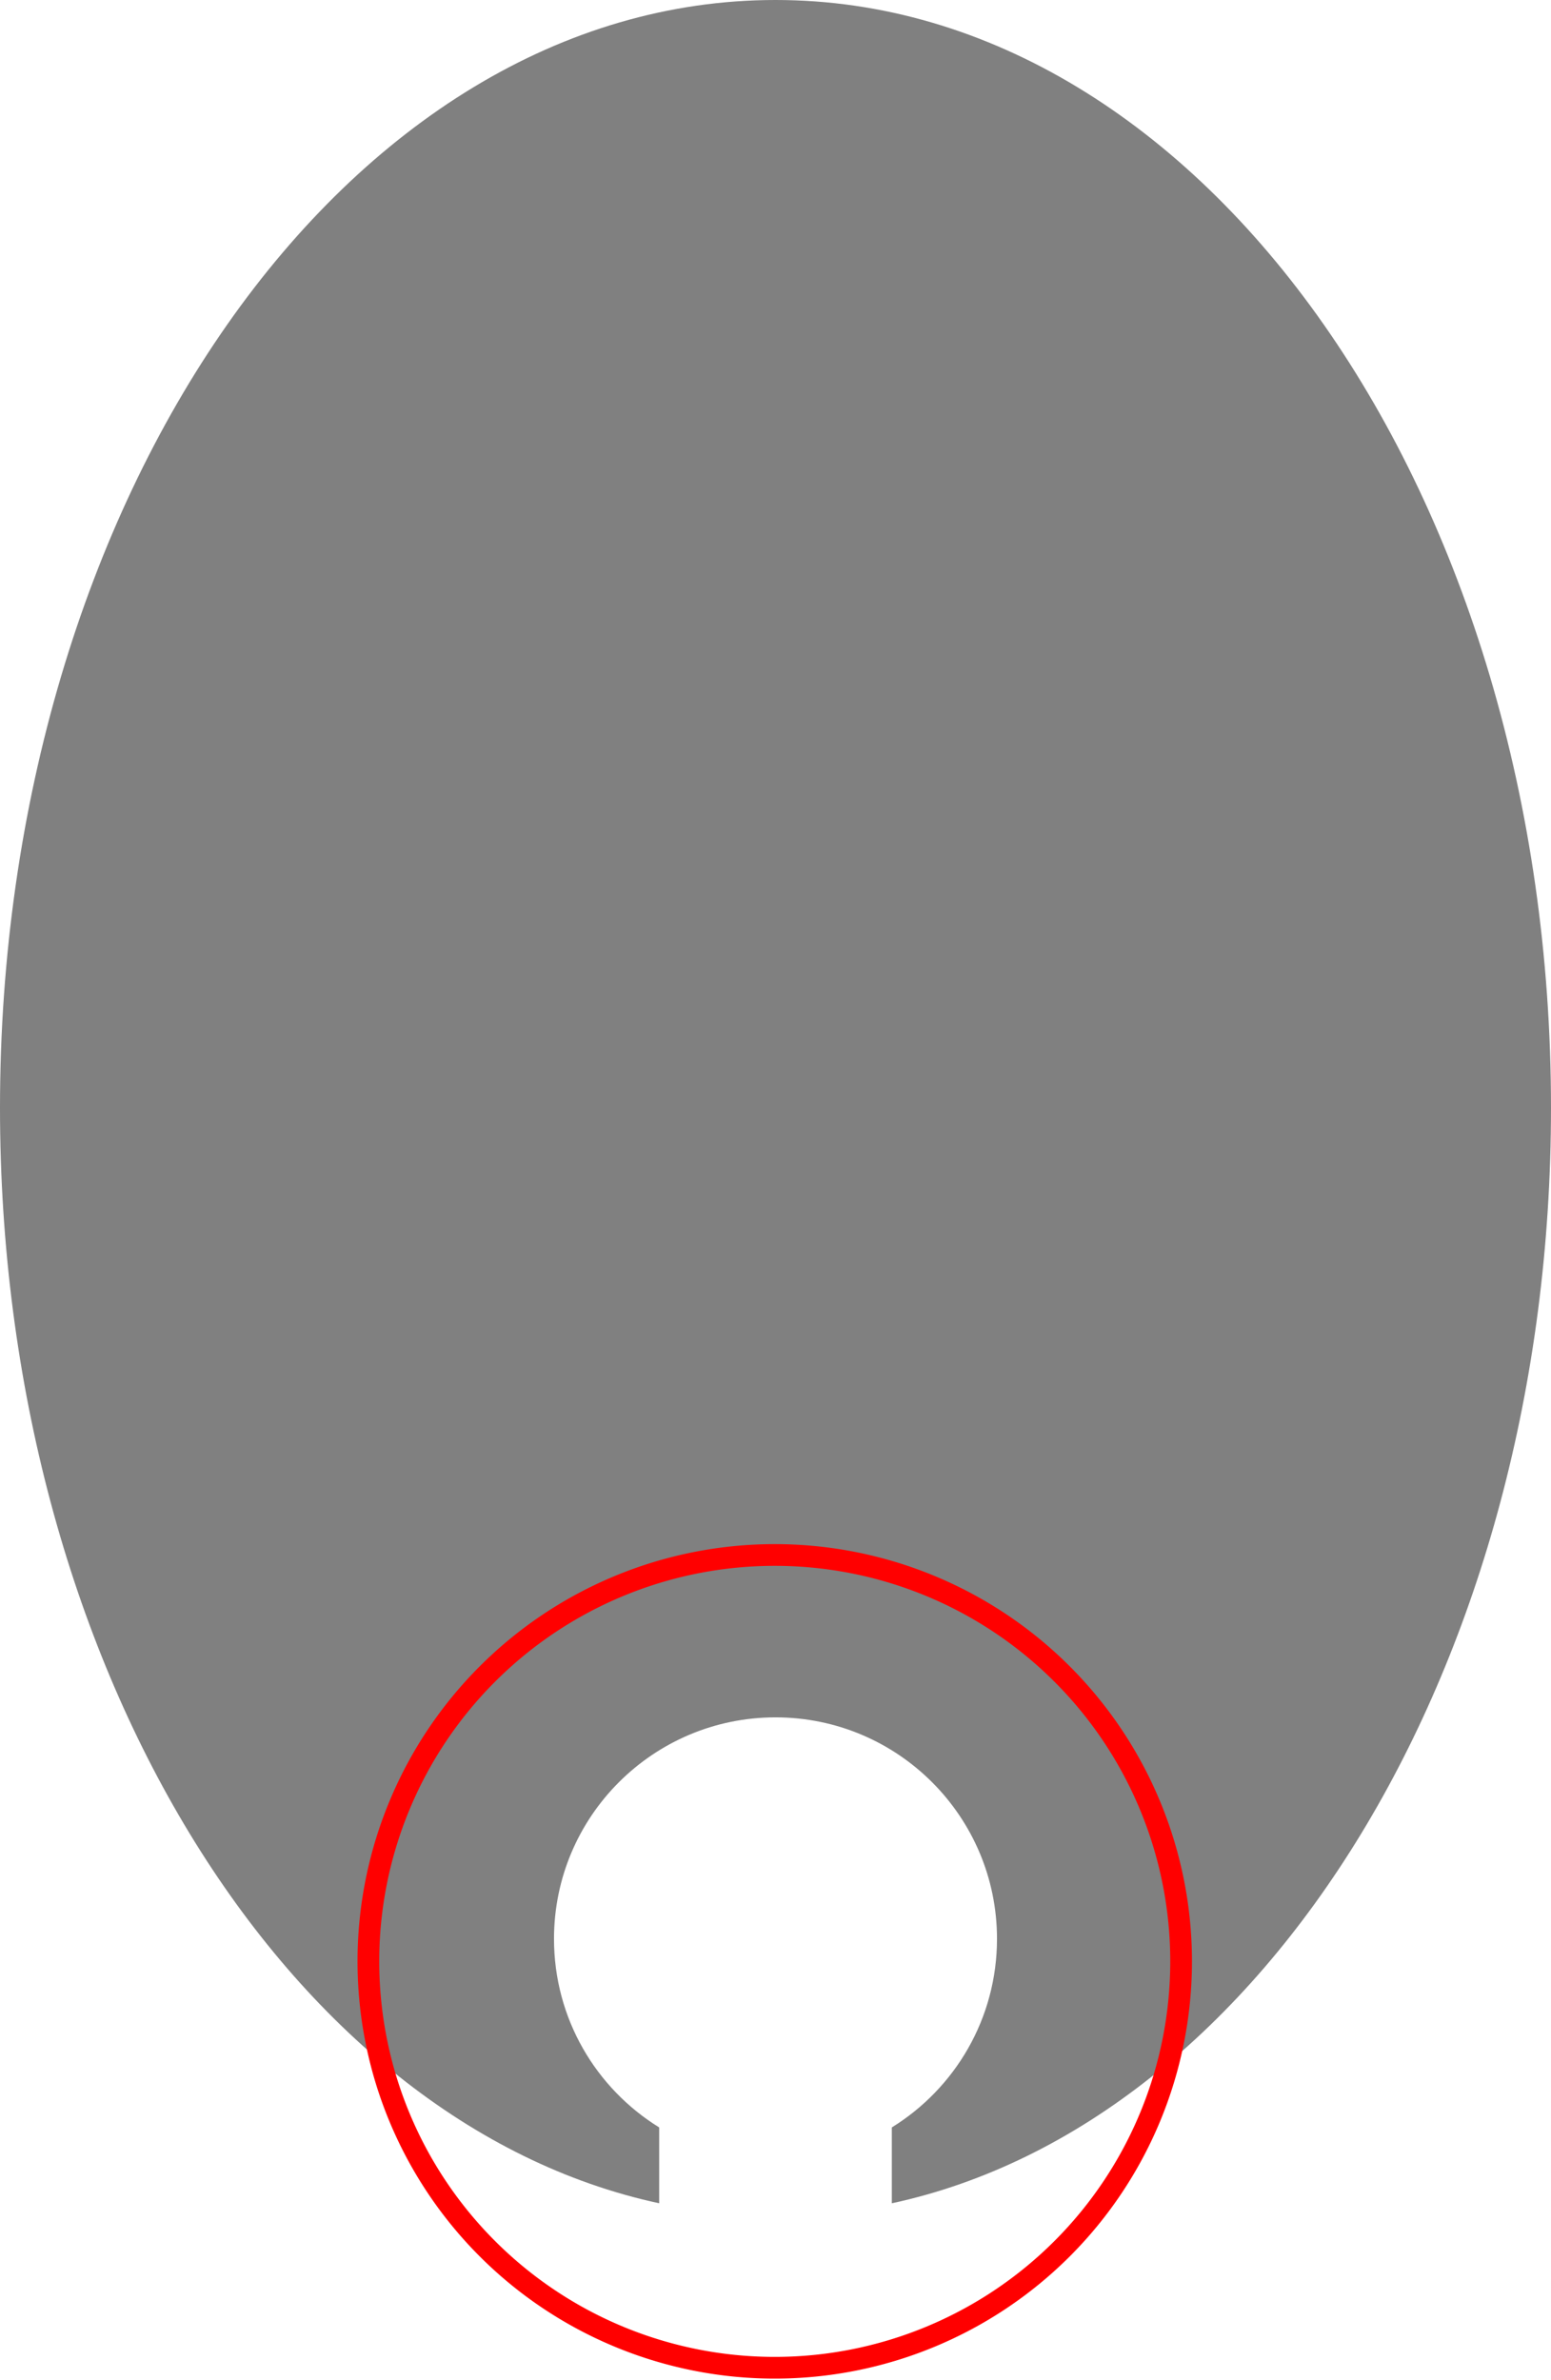 <?xml version="1.0" encoding="UTF-8" standalone="no"?>
<!-- Created with Inkscape (http://www.inkscape.org/) -->
<svg
   xmlns:svg="http://www.w3.org/2000/svg"
   xmlns="http://www.w3.org/2000/svg"
   version="1.0"
   width="200"
   height="306.919"
   id="svg2">
  <defs
     id="defs4" />
  <g
     transform="translate(-240,-81.906)"
     id="layer1">
    <g
       id="g3176">
      <path
         d="M 100,0 C 44.8,0 0,63.987 0,142.844 C 0,214.422 36.905,273.75 85,284.094 L 85,274.312 C 76.854,269.281 71.438,260.273 71.438,250 C 71.437,234.229 84.229,221.438 100,221.438 C 115.771,221.437 128.562,234.229 128.562,250 C 128.562,260.271 123.145,269.28 115,274.312 L 115,284.094 C 163.085,273.735 200,214.41 200,142.844 C 200,63.987 155.2,0 100,0 z"
         transform="translate(240,81.906)"
         id="path2385"
         style="fill:#808080;fill-opacity:1;stroke:none" />
      <path
         d="M 445.714,694.505 A 93.571,93.571 0 1 1 258.571,694.505 A 93.571,93.571 0 1 1 445.714,694.505 z"
         transform="matrix(0.56,0,0,0.56,142.703,-54.116)"
         id="path2395"
         style="fill:none;fill-opacity:1;stroke:#ff0000;stroke-width:5;stroke-miterlimit:4;stroke-dasharray:none;stroke-opacity:1" />
    </g>
  </g>
</svg>

